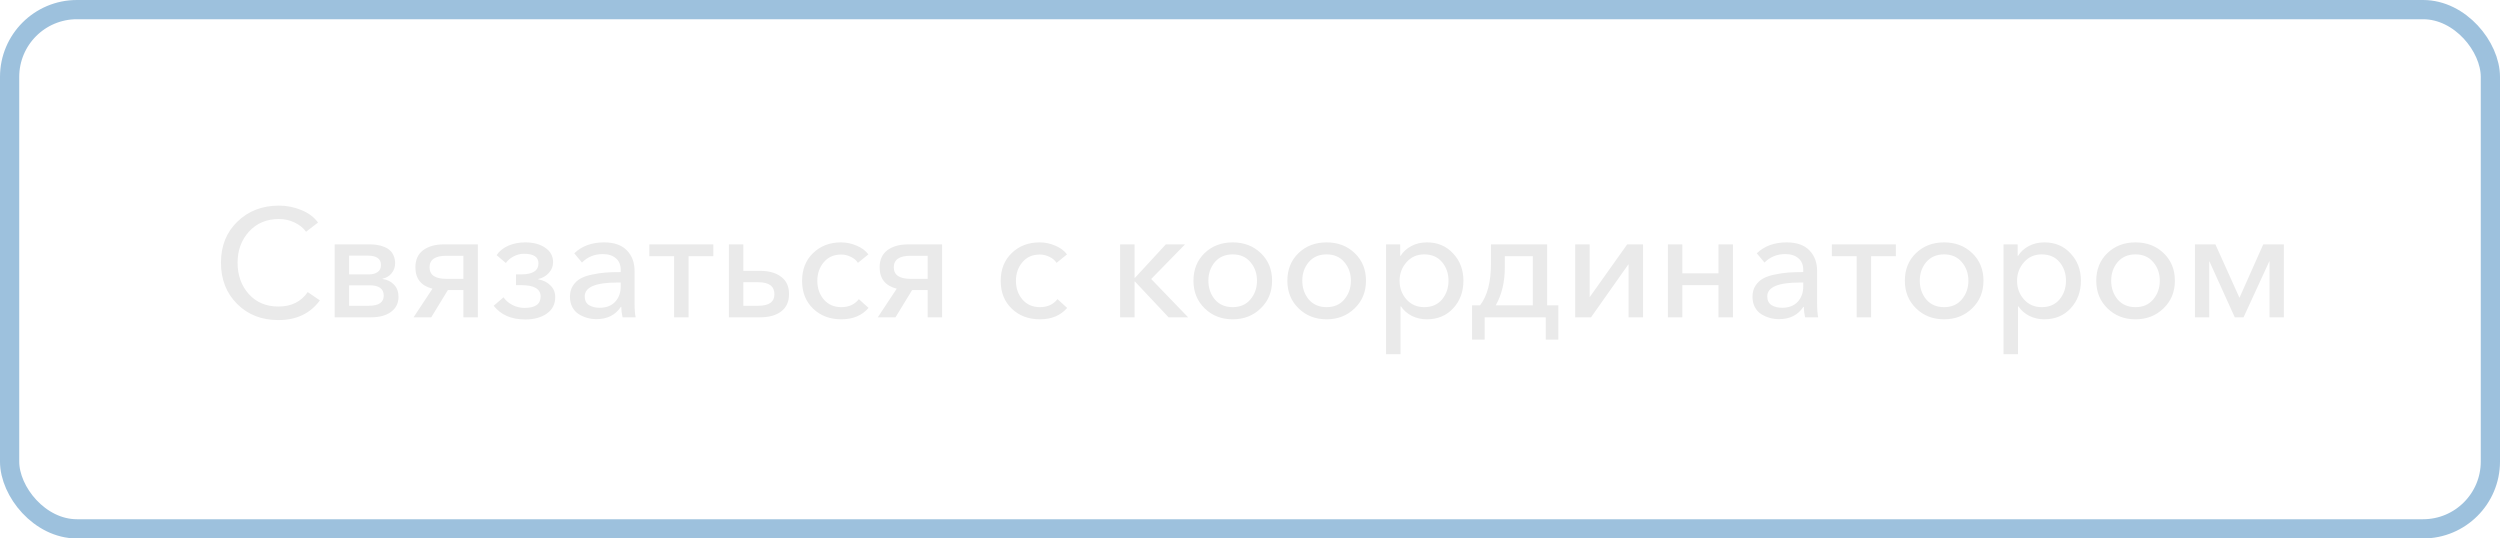 <?xml version="1.0" encoding="UTF-8"?> <svg xmlns="http://www.w3.org/2000/svg" width="260" height="56" viewBox="0 0 260 56" fill="none"><rect x="1" y="1" width="258" height="54" rx="7" stroke="#9DC1DD" stroke-width="2"></rect><path d="M28.948 33.288C27.209 33.288 25.78 32.728 24.66 31.608C23.54 30.488 22.98 29.059 22.98 27.32C22.98 25.571 23.55 24.147 24.692 23.048C25.833 21.939 27.273 21.384 29.012 21.384C29.822 21.384 30.601 21.539 31.348 21.848C32.094 22.157 32.67 22.589 33.076 23.144L31.828 24.104C31.55 23.709 31.156 23.389 30.644 23.144C30.132 22.899 29.588 22.776 29.012 22.776C27.732 22.776 26.692 23.213 25.892 24.088C25.102 24.963 24.708 26.04 24.708 27.32C24.708 28.621 25.097 29.709 25.876 30.584C26.654 31.448 27.684 31.88 28.964 31.88C30.297 31.88 31.31 31.379 32.004 30.376L33.268 31.24C32.265 32.605 30.825 33.288 28.948 33.288ZM34.804 33V25.416H38.532C38.788 25.416 39.028 25.437 39.252 25.48C39.486 25.512 39.716 25.576 39.94 25.672C40.175 25.757 40.372 25.875 40.532 26.024C40.703 26.163 40.836 26.349 40.932 26.584C41.038 26.819 41.092 27.085 41.092 27.384C41.092 27.779 40.969 28.125 40.724 28.424C40.489 28.712 40.175 28.899 39.78 28.984V29.016C40.27 29.08 40.67 29.277 40.98 29.608C41.289 29.928 41.444 30.349 41.444 30.872C41.444 31.533 41.182 32.056 40.66 32.44C40.148 32.813 39.46 33 38.596 33H34.804ZM36.308 31.8H38.356C39.391 31.8 39.908 31.448 39.908 30.744C39.908 30.029 39.417 29.672 38.436 29.672H36.308V31.8ZM36.308 28.536H38.404C38.745 28.536 39.033 28.456 39.268 28.296C39.502 28.136 39.62 27.891 39.62 27.56C39.62 26.909 39.161 26.584 38.244 26.584H36.308V28.536ZM43.01 33L44.978 30.024C43.794 29.725 43.202 28.984 43.202 27.8C43.202 27.021 43.469 26.429 44.002 26.024C44.546 25.619 45.266 25.416 46.162 25.416H49.698V33H48.194V30.168H46.578L44.85 33H43.01ZM46.418 29H48.194V26.6H46.418C45.255 26.6 44.674 27 44.674 27.8C44.674 28.6 45.255 29 46.418 29ZM54.624 33.224C53.184 33.224 52.091 32.749 51.344 31.8L52.368 30.92C52.571 31.229 52.87 31.491 53.264 31.704C53.669 31.917 54.096 32.024 54.544 32.024C55.664 32.024 56.224 31.629 56.224 30.84C56.224 30.051 55.557 29.656 54.224 29.656H53.664V28.536H54.208C55.403 28.536 56 28.152 56 27.384C56 26.723 55.493 26.392 54.48 26.392C54.117 26.392 53.766 26.483 53.424 26.664C53.083 26.835 52.811 27.064 52.608 27.352L51.648 26.536C51.925 26.12 52.325 25.795 52.848 25.56C53.382 25.325 53.968 25.208 54.608 25.208C55.472 25.208 56.171 25.395 56.704 25.768C57.248 26.131 57.52 26.632 57.52 27.272C57.52 27.699 57.371 28.072 57.072 28.392C56.784 28.712 56.416 28.92 55.968 29.016V29.048C56.502 29.144 56.928 29.357 57.248 29.688C57.579 30.008 57.744 30.413 57.744 30.904C57.744 31.629 57.451 32.2 56.864 32.616C56.278 33.021 55.531 33.224 54.624 33.224ZM62.027 33.192C61.707 33.192 61.392 33.149 61.083 33.064C60.774 32.979 60.48 32.851 60.203 32.68C59.926 32.509 59.702 32.269 59.531 31.96C59.36 31.64 59.275 31.272 59.275 30.856C59.275 30.419 59.376 30.04 59.579 29.72C59.792 29.389 60.059 29.139 60.379 28.968C60.699 28.787 61.104 28.648 61.595 28.552C62.096 28.445 62.566 28.376 63.003 28.344C63.451 28.312 63.968 28.296 64.555 28.296V28.088C64.555 27.544 64.384 27.133 64.043 26.856C63.712 26.568 63.259 26.424 62.683 26.424C61.83 26.424 61.11 26.717 60.523 27.304L59.723 26.344C60.512 25.587 61.547 25.208 62.827 25.208C63.872 25.208 64.662 25.485 65.195 26.04C65.728 26.584 65.995 27.299 65.995 28.184V31.496C65.995 32.157 66.032 32.659 66.107 33H64.747C64.662 32.637 64.619 32.275 64.619 31.912H64.571C64.006 32.765 63.158 33.192 62.027 33.192ZM62.363 32.008C63.046 32.008 63.579 31.805 63.963 31.4C64.358 30.984 64.555 30.445 64.555 29.784V29.384H64.187C61.936 29.384 60.811 29.864 60.811 30.824C60.811 31.24 60.96 31.544 61.259 31.736C61.558 31.917 61.926 32.008 62.363 32.008ZM70.107 33V26.648H67.531V25.416H74.187V26.648H71.611V33H70.107ZM75.804 33V25.416H77.308V28.168H79.036C79.975 28.168 80.71 28.376 81.244 28.792C81.788 29.197 82.06 29.795 82.06 30.584C82.06 31.363 81.793 31.96 81.26 32.376C80.727 32.792 79.99 33 79.052 33H75.804ZM77.308 31.8H78.86C79.98 31.8 80.54 31.4 80.54 30.6C80.54 29.768 79.98 29.352 78.86 29.352H77.308V31.8ZM87.497 33.208C86.313 33.208 85.337 32.84 84.569 32.104C83.801 31.368 83.417 30.403 83.417 29.208C83.417 28.024 83.796 27.064 84.553 26.328C85.321 25.581 86.292 25.208 87.465 25.208C88.02 25.208 88.558 25.32 89.081 25.544C89.604 25.757 90.014 26.061 90.313 26.456L89.225 27.336C89.065 27.08 88.82 26.872 88.489 26.712C88.169 26.552 87.833 26.472 87.481 26.472C86.724 26.472 86.121 26.739 85.673 27.272C85.225 27.805 85.001 28.451 85.001 29.208C85.001 29.965 85.225 30.611 85.673 31.144C86.132 31.677 86.74 31.944 87.497 31.944C88.276 31.944 88.884 31.667 89.321 31.112L90.329 32.024C89.647 32.813 88.703 33.208 87.497 33.208ZM91.291 33L93.259 30.024C92.075 29.725 91.483 28.984 91.483 27.8C91.483 27.021 91.75 26.429 92.283 26.024C92.827 25.619 93.547 25.416 94.443 25.416H97.979V33H96.475V30.168H94.859L93.131 33H91.291ZM94.699 29H96.475V26.6H94.699C93.537 26.6 92.955 27 92.955 27.8C92.955 28.6 93.537 29 94.699 29ZM108.153 33.208C106.969 33.208 105.993 32.84 105.225 32.104C104.457 31.368 104.073 30.403 104.073 29.208C104.073 28.024 104.452 27.064 105.209 26.328C105.977 25.581 106.948 25.208 108.121 25.208C108.676 25.208 109.215 25.32 109.737 25.544C110.26 25.757 110.671 26.061 110.969 26.456L109.881 27.336C109.721 27.08 109.476 26.872 109.145 26.712C108.825 26.552 108.489 26.472 108.137 26.472C107.38 26.472 106.777 26.739 106.329 27.272C105.881 27.805 105.657 28.451 105.657 29.208C105.657 29.965 105.881 30.611 106.329 31.144C106.788 31.677 107.396 31.944 108.153 31.944C108.932 31.944 109.54 31.667 109.977 31.112L110.985 32.024C110.303 32.813 109.359 33.208 108.153 33.208ZM116.492 33V25.416H117.996V28.888H118.044L121.244 25.416H123.244L119.724 29.016L123.564 33H121.532L118.044 29.288H117.996V33H116.492ZM131.112 32.072C130.334 32.829 129.363 33.208 128.2 33.208C127.038 33.208 126.067 32.829 125.288 32.072C124.51 31.315 124.12 30.355 124.12 29.192C124.12 28.029 124.504 27.075 125.272 26.328C126.051 25.581 127.027 25.208 128.2 25.208C129.374 25.208 130.35 25.581 131.128 26.328C131.907 27.075 132.296 28.029 132.296 29.192C132.296 30.355 131.902 31.315 131.112 32.072ZM126.344 31.144C126.803 31.677 127.422 31.944 128.2 31.944C128.979 31.944 129.592 31.677 130.04 31.144C130.499 30.6 130.728 29.949 130.728 29.192C130.728 28.435 130.499 27.789 130.04 27.256C129.592 26.723 128.979 26.456 128.2 26.456C127.422 26.456 126.803 26.723 126.344 27.256C125.896 27.789 125.672 28.435 125.672 29.192C125.672 29.949 125.896 30.6 126.344 31.144ZM140.878 32.072C140.099 32.829 139.129 33.208 137.966 33.208C136.803 33.208 135.833 32.829 135.054 32.072C134.275 31.315 133.886 30.355 133.886 29.192C133.886 28.029 134.27 27.075 135.038 26.328C135.817 25.581 136.793 25.208 137.966 25.208C139.139 25.208 140.115 25.581 140.894 26.328C141.673 27.075 142.062 28.029 142.062 29.192C142.062 30.355 141.667 31.315 140.878 32.072ZM136.11 31.144C136.569 31.677 137.187 31.944 137.966 31.944C138.745 31.944 139.358 31.677 139.806 31.144C140.265 30.6 140.494 29.949 140.494 29.192C140.494 28.435 140.265 27.789 139.806 27.256C139.358 26.723 138.745 26.456 137.966 26.456C137.187 26.456 136.569 26.723 136.11 27.256C135.662 27.789 135.438 28.435 135.438 29.192C135.438 29.949 135.662 30.6 136.11 31.144ZM144.148 36.84V25.416H145.62V26.6H145.668C145.924 26.184 146.292 25.848 146.772 25.592C147.252 25.336 147.796 25.208 148.404 25.208C149.513 25.208 150.42 25.592 151.124 26.36C151.838 27.117 152.196 28.061 152.196 29.192C152.196 30.333 151.844 31.288 151.14 32.056C150.436 32.824 149.513 33.208 148.372 33.208C147.828 33.208 147.316 33.091 146.836 32.856C146.356 32.611 145.977 32.28 145.7 31.864H145.652V36.84H144.148ZM148.116 31.944C148.905 31.944 149.524 31.677 149.972 31.144C150.42 30.6 150.644 29.949 150.644 29.192C150.644 28.435 150.42 27.789 149.972 27.256C149.524 26.723 148.905 26.456 148.116 26.456C147.369 26.456 146.756 26.728 146.276 27.272C145.796 27.816 145.556 28.461 145.556 29.208C145.556 29.955 145.796 30.6 146.276 31.144C146.756 31.677 147.369 31.944 148.116 31.944ZM153.093 35.32V31.752H153.925C154.682 30.781 155.061 29.331 155.061 27.4V25.416H160.901V31.752H162.069V35.32H160.757V33H154.405V35.32H153.093ZM155.557 31.752H159.413V26.648H156.501V27.8C156.501 29.325 156.186 30.643 155.557 31.752ZM163.819 33V25.416H165.323V30.888H165.339L169.227 25.416H170.875V33H169.371V27.512H169.339L165.467 33H163.819ZM173.46 33V25.416H174.964V28.424H178.724V25.416H180.228V33H178.724V29.656H174.964V33H173.46ZM185.011 33.192C184.691 33.192 184.377 33.149 184.067 33.064C183.758 32.979 183.465 32.851 183.187 32.68C182.91 32.509 182.686 32.269 182.515 31.96C182.345 31.64 182.259 31.272 182.259 30.856C182.259 30.419 182.361 30.04 182.563 29.72C182.777 29.389 183.043 29.139 183.363 28.968C183.683 28.787 184.089 28.648 184.579 28.552C185.081 28.445 185.55 28.376 185.987 28.344C186.435 28.312 186.953 28.296 187.539 28.296V28.088C187.539 27.544 187.369 27.133 187.027 26.856C186.697 26.568 186.243 26.424 185.667 26.424C184.814 26.424 184.094 26.717 183.507 27.304L182.707 26.344C183.497 25.587 184.531 25.208 185.811 25.208C186.857 25.208 187.646 25.485 188.179 26.04C188.713 26.584 188.979 27.299 188.979 28.184V31.496C188.979 32.157 189.017 32.659 189.091 33H187.731C187.646 32.637 187.603 32.275 187.603 31.912H187.555C186.99 32.765 186.142 33.192 185.011 33.192ZM185.347 32.008C186.03 32.008 186.563 31.805 186.947 31.4C187.342 30.984 187.539 30.445 187.539 29.784V29.384H187.171C184.921 29.384 183.795 29.864 183.795 30.824C183.795 31.24 183.945 31.544 184.243 31.736C184.542 31.917 184.91 32.008 185.347 32.008ZM193.091 33V26.648H190.515V25.416H197.171V26.648H194.595V33H193.091ZM205.097 32.072C204.318 32.829 203.347 33.208 202.185 33.208C201.022 33.208 200.051 32.829 199.273 32.072C198.494 31.315 198.105 30.355 198.105 29.192C198.105 28.029 198.489 27.075 199.257 26.328C200.035 25.581 201.011 25.208 202.185 25.208C203.358 25.208 204.334 25.581 205.113 26.328C205.891 27.075 206.281 28.029 206.281 29.192C206.281 30.355 205.886 31.315 205.097 32.072ZM200.329 31.144C200.787 31.677 201.406 31.944 202.185 31.944C202.963 31.944 203.577 31.677 204.025 31.144C204.483 30.6 204.713 29.949 204.713 29.192C204.713 28.435 204.483 27.789 204.025 27.256C203.577 26.723 202.963 26.456 202.185 26.456C201.406 26.456 200.787 26.723 200.329 27.256C199.881 27.789 199.657 28.435 199.657 29.192C199.657 29.949 199.881 30.6 200.329 31.144ZM208.366 36.84V25.416H209.838V26.6H209.886C210.142 26.184 210.51 25.848 210.99 25.592C211.47 25.336 212.014 25.208 212.622 25.208C213.732 25.208 214.638 25.592 215.342 26.36C216.057 27.117 216.414 28.061 216.414 29.192C216.414 30.333 216.062 31.288 215.358 32.056C214.654 32.824 213.732 33.208 212.59 33.208C212.046 33.208 211.534 33.091 211.054 32.856C210.574 32.611 210.196 32.28 209.918 31.864H209.87V36.84H208.366ZM212.334 31.944C213.124 31.944 213.742 31.677 214.19 31.144C214.638 30.6 214.862 29.949 214.862 29.192C214.862 28.435 214.638 27.789 214.19 27.256C213.742 26.723 213.124 26.456 212.334 26.456C211.588 26.456 210.974 26.728 210.494 27.272C210.014 27.816 209.774 28.461 209.774 29.208C209.774 29.955 210.014 30.6 210.494 31.144C210.974 31.677 211.588 31.944 212.334 31.944ZM225.003 32.072C224.224 32.829 223.254 33.208 222.091 33.208C220.928 33.208 219.958 32.829 219.179 32.072C218.4 31.315 218.011 30.355 218.011 29.192C218.011 28.029 218.395 27.075 219.163 26.328C219.942 25.581 220.918 25.208 222.091 25.208C223.264 25.208 224.24 25.581 225.019 26.328C225.798 27.075 226.187 28.029 226.187 29.192C226.187 30.355 225.792 31.315 225.003 32.072ZM220.235 31.144C220.694 31.677 221.312 31.944 222.091 31.944C222.87 31.944 223.483 31.677 223.931 31.144C224.39 30.6 224.619 29.949 224.619 29.192C224.619 28.435 224.39 27.789 223.931 27.256C223.483 26.723 222.87 26.456 222.091 26.456C221.312 26.456 220.694 26.723 220.235 27.256C219.787 27.789 219.563 28.435 219.563 29.192C219.563 29.949 219.787 30.6 220.235 31.144ZM228.273 33V25.416H230.401L232.897 30.952H232.913L235.377 25.416H237.521V33H236.033V27.192H236.001L233.329 33H232.417L229.777 27.176H229.761V33H228.273Z" fill="#EAEAEA"></path></svg> 